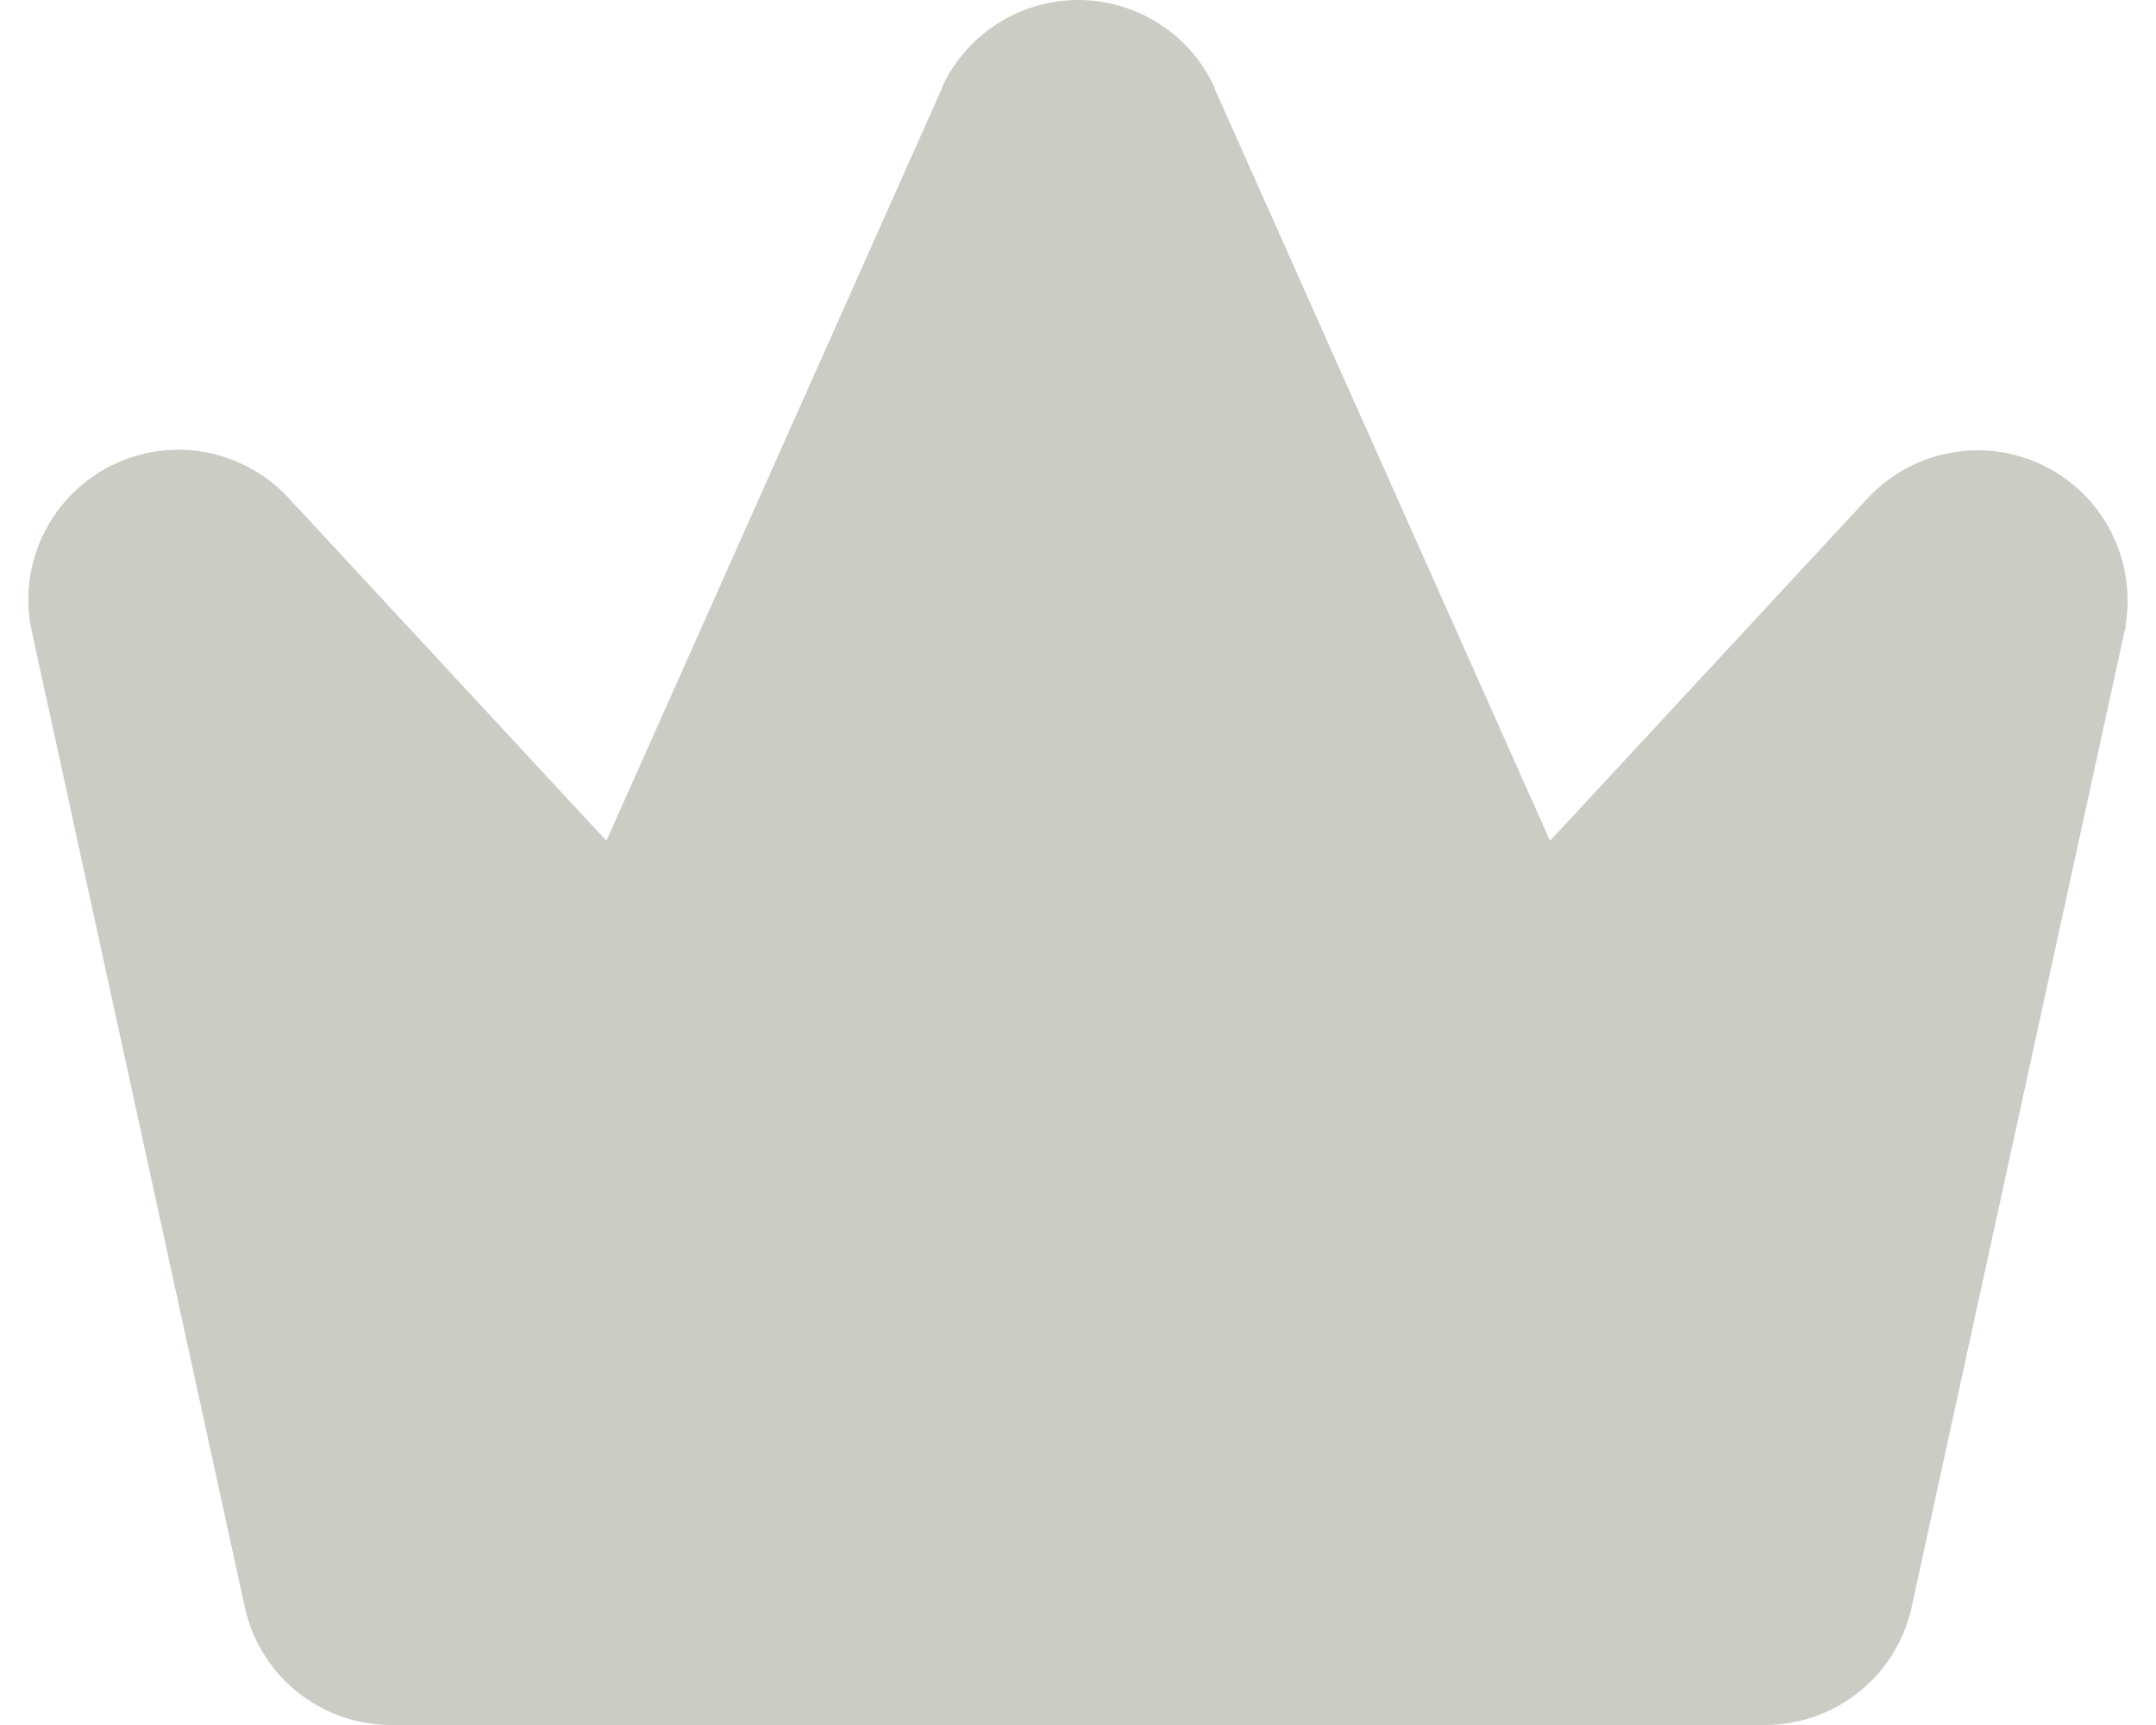 <svg width="15" height="12" viewBox="0 0 15 12" fill="none" xmlns="http://www.w3.org/2000/svg">
<path d="M14.789 4.358C14.789 4.365 14.789 4.371 14.784 4.378L13.306 11.152C13.26 11.391 13.133 11.606 12.945 11.761C12.758 11.915 12.523 12 12.28 12H2.722C2.479 12 2.244 11.915 2.057 11.761C1.87 11.606 1.743 11.391 1.697 11.152L0.218 4.378C0.218 4.371 0.215 4.365 0.214 4.358C0.173 4.133 0.207 3.902 0.311 3.699C0.414 3.496 0.581 3.332 0.786 3.233C0.992 3.134 1.224 3.104 1.447 3.149C1.67 3.195 1.873 3.311 2.024 3.482L4.219 5.849L6.554 0.613C6.554 0.611 6.554 0.609 6.554 0.607C6.637 0.425 6.771 0.272 6.939 0.165C7.107 0.057 7.302 0 7.501 0C7.701 0 7.896 0.057 8.064 0.165C8.232 0.272 8.366 0.425 8.449 0.607C8.449 0.609 8.449 0.611 8.449 0.613L10.784 5.849L12.979 3.482C13.13 3.313 13.333 3.197 13.555 3.153C13.778 3.108 14.009 3.138 14.214 3.237C14.418 3.336 14.585 3.499 14.688 3.701C14.791 3.903 14.826 4.134 14.787 4.358H14.789Z" fill="#CBCCC3"/>
</svg>
